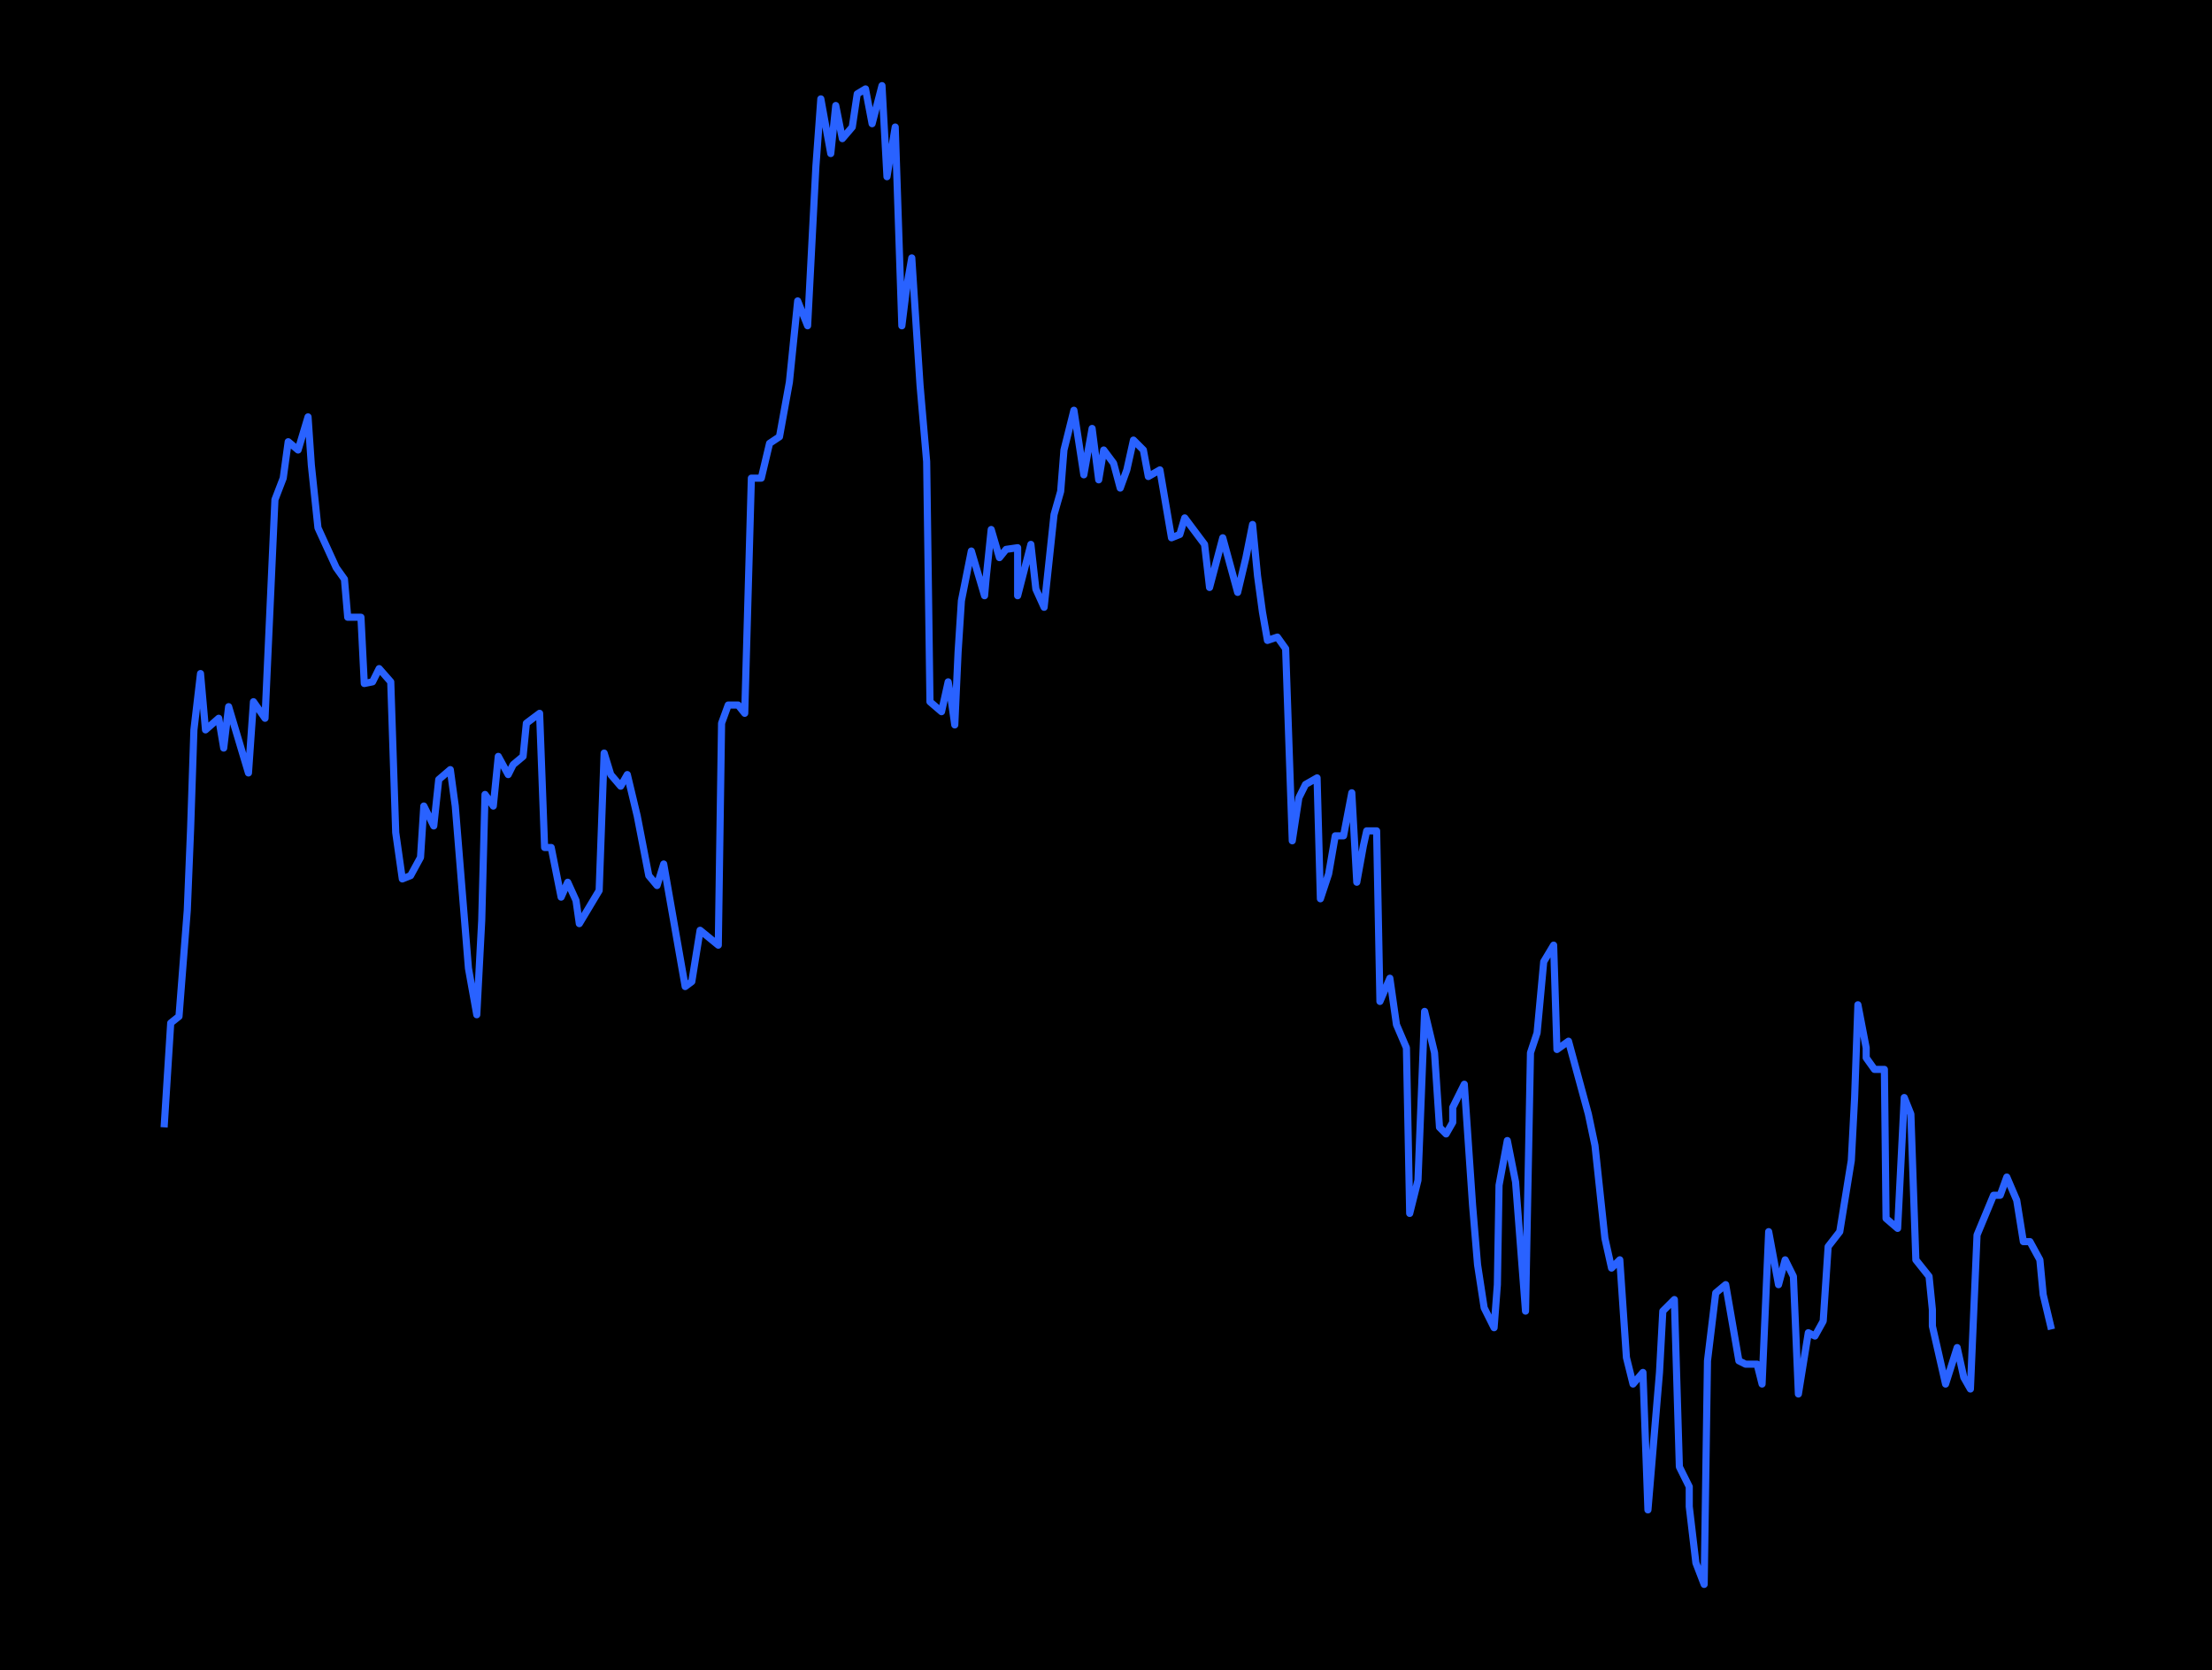 <svg xmlns="http://www.w3.org/2000/svg" width="620" height="468" fill="none" viewBox="0 0 620 468"><path fill="#000" d="M0 0h620v468H0z"/><g filter="url(#ajd4jmvrz)"><path stroke="#2962FF" stroke-linejoin="round" stroke-width="2" d="m46 315.91 1.85-29.24 2.32-1.85 2.32-29.7.93-22.74.93-27.85 1.85-15.78 1.4 15.78 3.7-3.25 1.4 8.35 1.38-11.6 5.56 18.57 1.4-19.96 3.24 4.64 2.78-61.26 2.32-6.03 1.4-10.21 2.77 2.32 2.79-9.28.92 13.46 1.86 17.63 5.1 11.14 2.32 3.25.92 10.67h3.71l.93 18.57 2.32-.47 1.85-3.71 3.25 3.71 1.39 42.23 1.85 13 2.32-.93 2.78-5.1.93-14.4 2.78 5.58 1.4-13 3.24-2.78 1.39 10.2 3.7 45.49 2.33 13 1.39-26.46.92-35.27 2.32 3.25 1.4-13.92 2.78 5.1 1.39-2.78 2.78-2.32.92-9.29 3.71-2.78 1.4 37.6h1.85l2.78 13.91 1.85-4.17 2.32 5.1.93 6.5 5.56-9.28 1.4-38.52 1.85 6.03 2.78 3.25 1.86-3.25 2.78 11.6 3.24 16.71 2.32 2.78 1.86-6.03 6.02 34.34 1.86-1.39 2.32-14.38 5.1 4.17.92-62.19 1.86-5.1h2.78l1.85 2.32 1.86-65.9h2.78l2.32-9.75 2.78-1.85 2.78-15.32 2.32-22.74 2.78 6.96 2.32-44.55 1.39-19.03 2.78 15.32 1.4-13.46 1.85 9.28 2.78-3.25 1.39-9.28 2.32-1.4 1.85 9.75L247.21 24l1.4 25.52 2.31-13.92 1.86 55.7 1.39-11.15 1.39-7.88.93 14.38 1.39 21.35 1.85 21.35.93 67.3 3.24 2.78 1.86-8.36.93 5.57.92 6.5.93-20.42.93-14.39 2.78-13.92 3.71 12.53.46-5.1 1.4-13.46 2.31 7.88 1.86-2.31 3.24-.47v13.46l3.71-14.39 1.4 12.53 2.31 5.1 2.78-25.98 1.86-6.5.92-11.6 2.79-11.14 2.78 18.1 2.32-13 1.85 14.4 1.4-8.36 2.77 3.71 1.86 6.96 1.85-5.1 1.86-8.35 2.78 2.78 1.39 7.43 3.24-1.86 3.25 19.03 2.32-.93 1.39-4.64 5.56 7.42 1.4 12.07 3.7-13.92L346.9 166l2.32-9.75 1.86-9.28 1.39 14.39 1.39 10.21 1.39 7.89 2.78-.93 2.32 3.25 1.86 53.83 1.85-12.06 1.85-3.72 3.25-1.85.93 33.88 2.31-6.96 1.86-10.68h2.32l2.31-12.06 1.4 25.06 1.85-10.21.93-4.18h2.78l.93 47.8 2.78-6.5 1.85 13 2.79 6.5.92 46.4 2.32-9.28 1.86-47.33 2.78 11.6 1.39 20.88 1.85 1.86 1.86-3.25v-4.18l3.24-6.5 2.32 33.88 1.4 16.71 1.85 12.07 2.78 5.57.92-12.07.47-27.85 2.32-12.53 2.31 11.6 2.79 36.2 1.39-72.4 1.85-5.56 1.86-19.96 2.78-4.64.93 29.24 3.24-2.32 5.56 20.42 1.86 8.82 2.78 25.99 1.86 8.35 2.31-2.32 1.86 27.38 1.85 7.43 2.78-3.25 1.4 38.52 3.24-38.52.93-17.18 3.24-3.24 1.4 46.87 2.77 5.57v5.57l1.86 15.78 2.32 6.03.93-62.65 2.31-19.03 2.79-2.32 3.7 21.35 1.86.93h3.24l1.4 5.57 1.85-42.7L498.5 360l1.86-6.96 2.31 4.64 1.4 32.95 2.78-17.17 1.85.93 2.32-4.18 1.39-20.88 3.25-4.18 3.24-19.96.93-17.63.92-26 2.32 12.07v2.79l2.32 3.25h2.78l.47 41.77 3.24 2.78 1.86-36.66 1.85 4.64 1.4 40.84 3.7 4.64.93 9.28v4.64l3.7 16.25 3.25-10.22 1.86 8.36 1.85 3.25 1.86-43.16 4.63-11.14h1.86l1.85-5.1 2.78 6.5 1.86 11.6h1.85l2.78 5.1.93 9.75 2.32 9.74"/></g><defs><filter id="ajd4jmvrz" width="570.97" height="462" x="25" y="3" color-interpolation-filters="sRGB" filterUnits="userSpaceOnUse"><feFlood flood-opacity="0" result="BackgroundImageFix"/><feColorMatrix in="SourceAlpha" result="hardAlpha"/><feGaussianBlur stdDeviation="10"/><feColorMatrix values="0 0 0 0 0.161 0 0 0 0 0.384 0 0 0 0 1 0 0 0 1 0"/><feBlend in="SourceGraphic"/></filter></defs></svg>